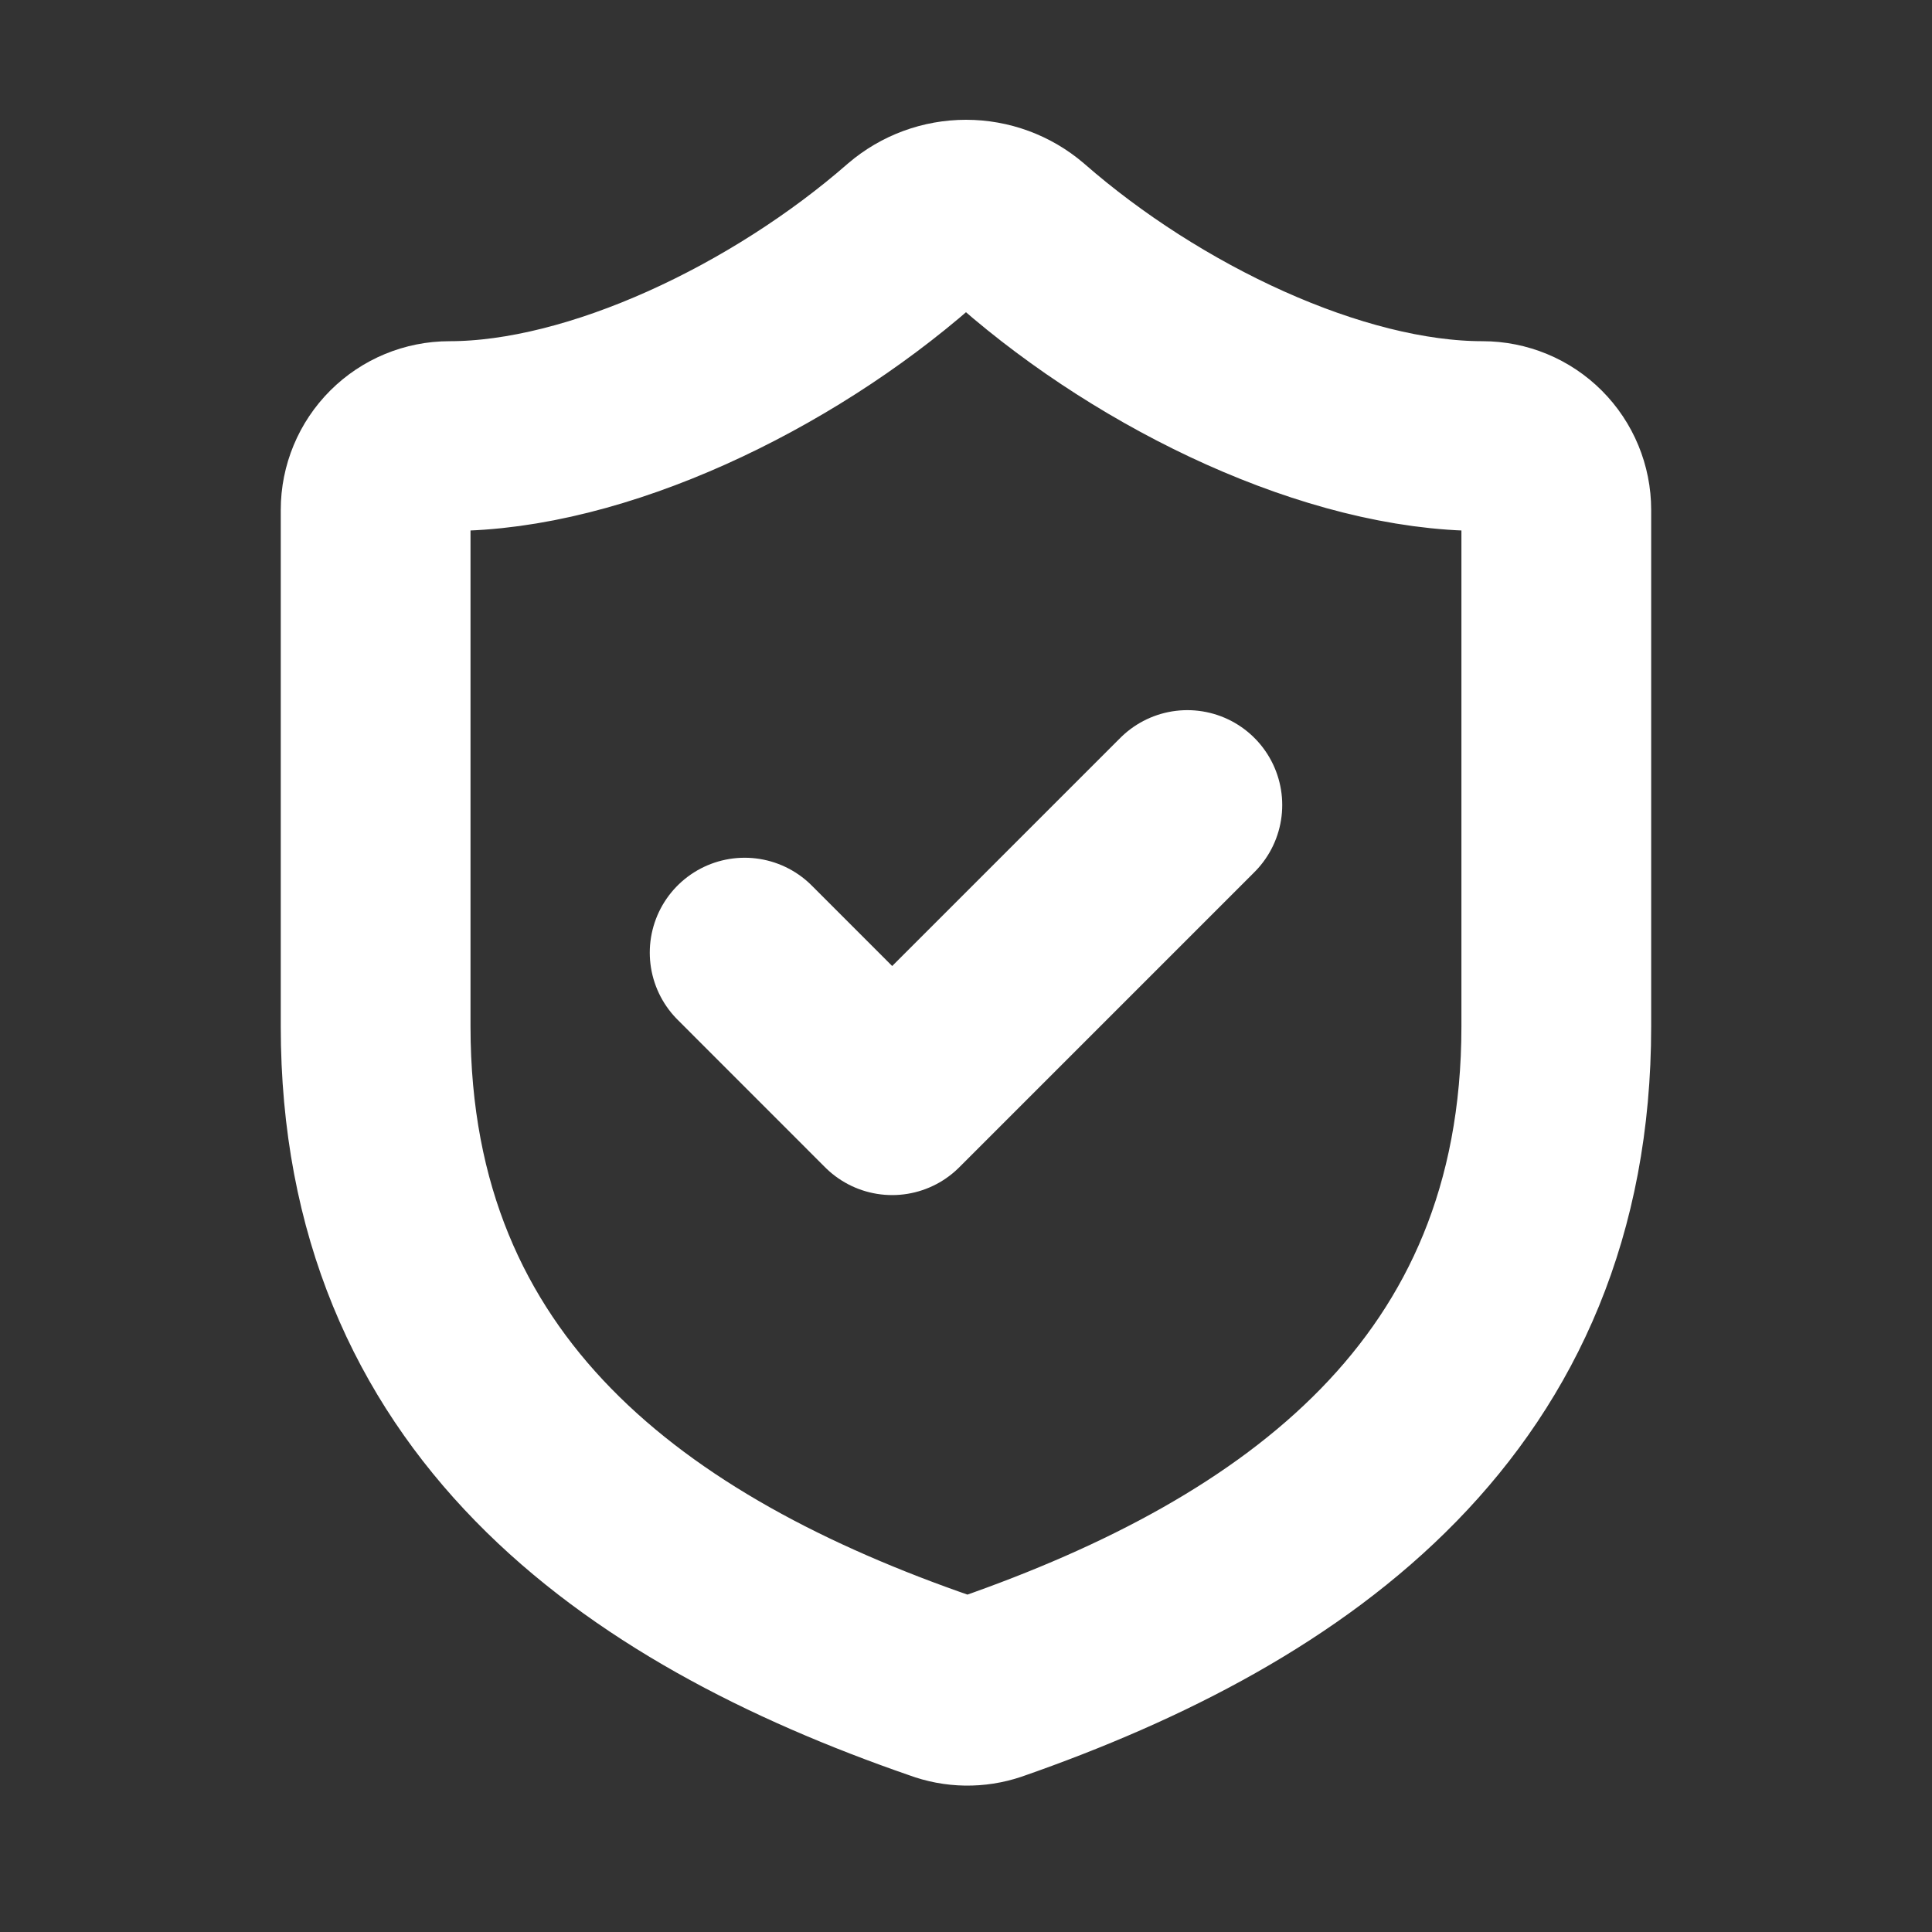 <svg width="28" height="28" viewBox="0 0 28 28" fill="none" xmlns="http://www.w3.org/2000/svg">
<rect x="0" y="0" width="28" height="28" fill="#333333" stroke="none"/>
<path d="M10.792 13.806L12.93 15.945L17.208 11.667M22.555 14.876C22.555 20.223 18.812 22.896 14.364 24.447C14.13 24.526 13.877 24.522 13.647 24.436C9.187 22.896 5.444 20.223 5.444 14.876V7.389C5.444 7.106 5.557 6.834 5.758 6.633C5.958 6.433 6.23 6.32 6.514 6.32C8.653 6.32 11.326 5.037 13.187 3.411C13.414 3.217 13.702 3.111 14 3.111C14.298 3.111 14.586 3.217 14.813 3.411C16.684 5.047 19.347 6.32 21.486 6.32C21.77 6.32 22.042 6.433 22.242 6.633C22.443 6.834 22.555 7.106 22.555 7.389V14.876Z" stroke="white" stroke-width="2.75" stroke-linecap="round" stroke-linejoin="round"/>
</svg>
